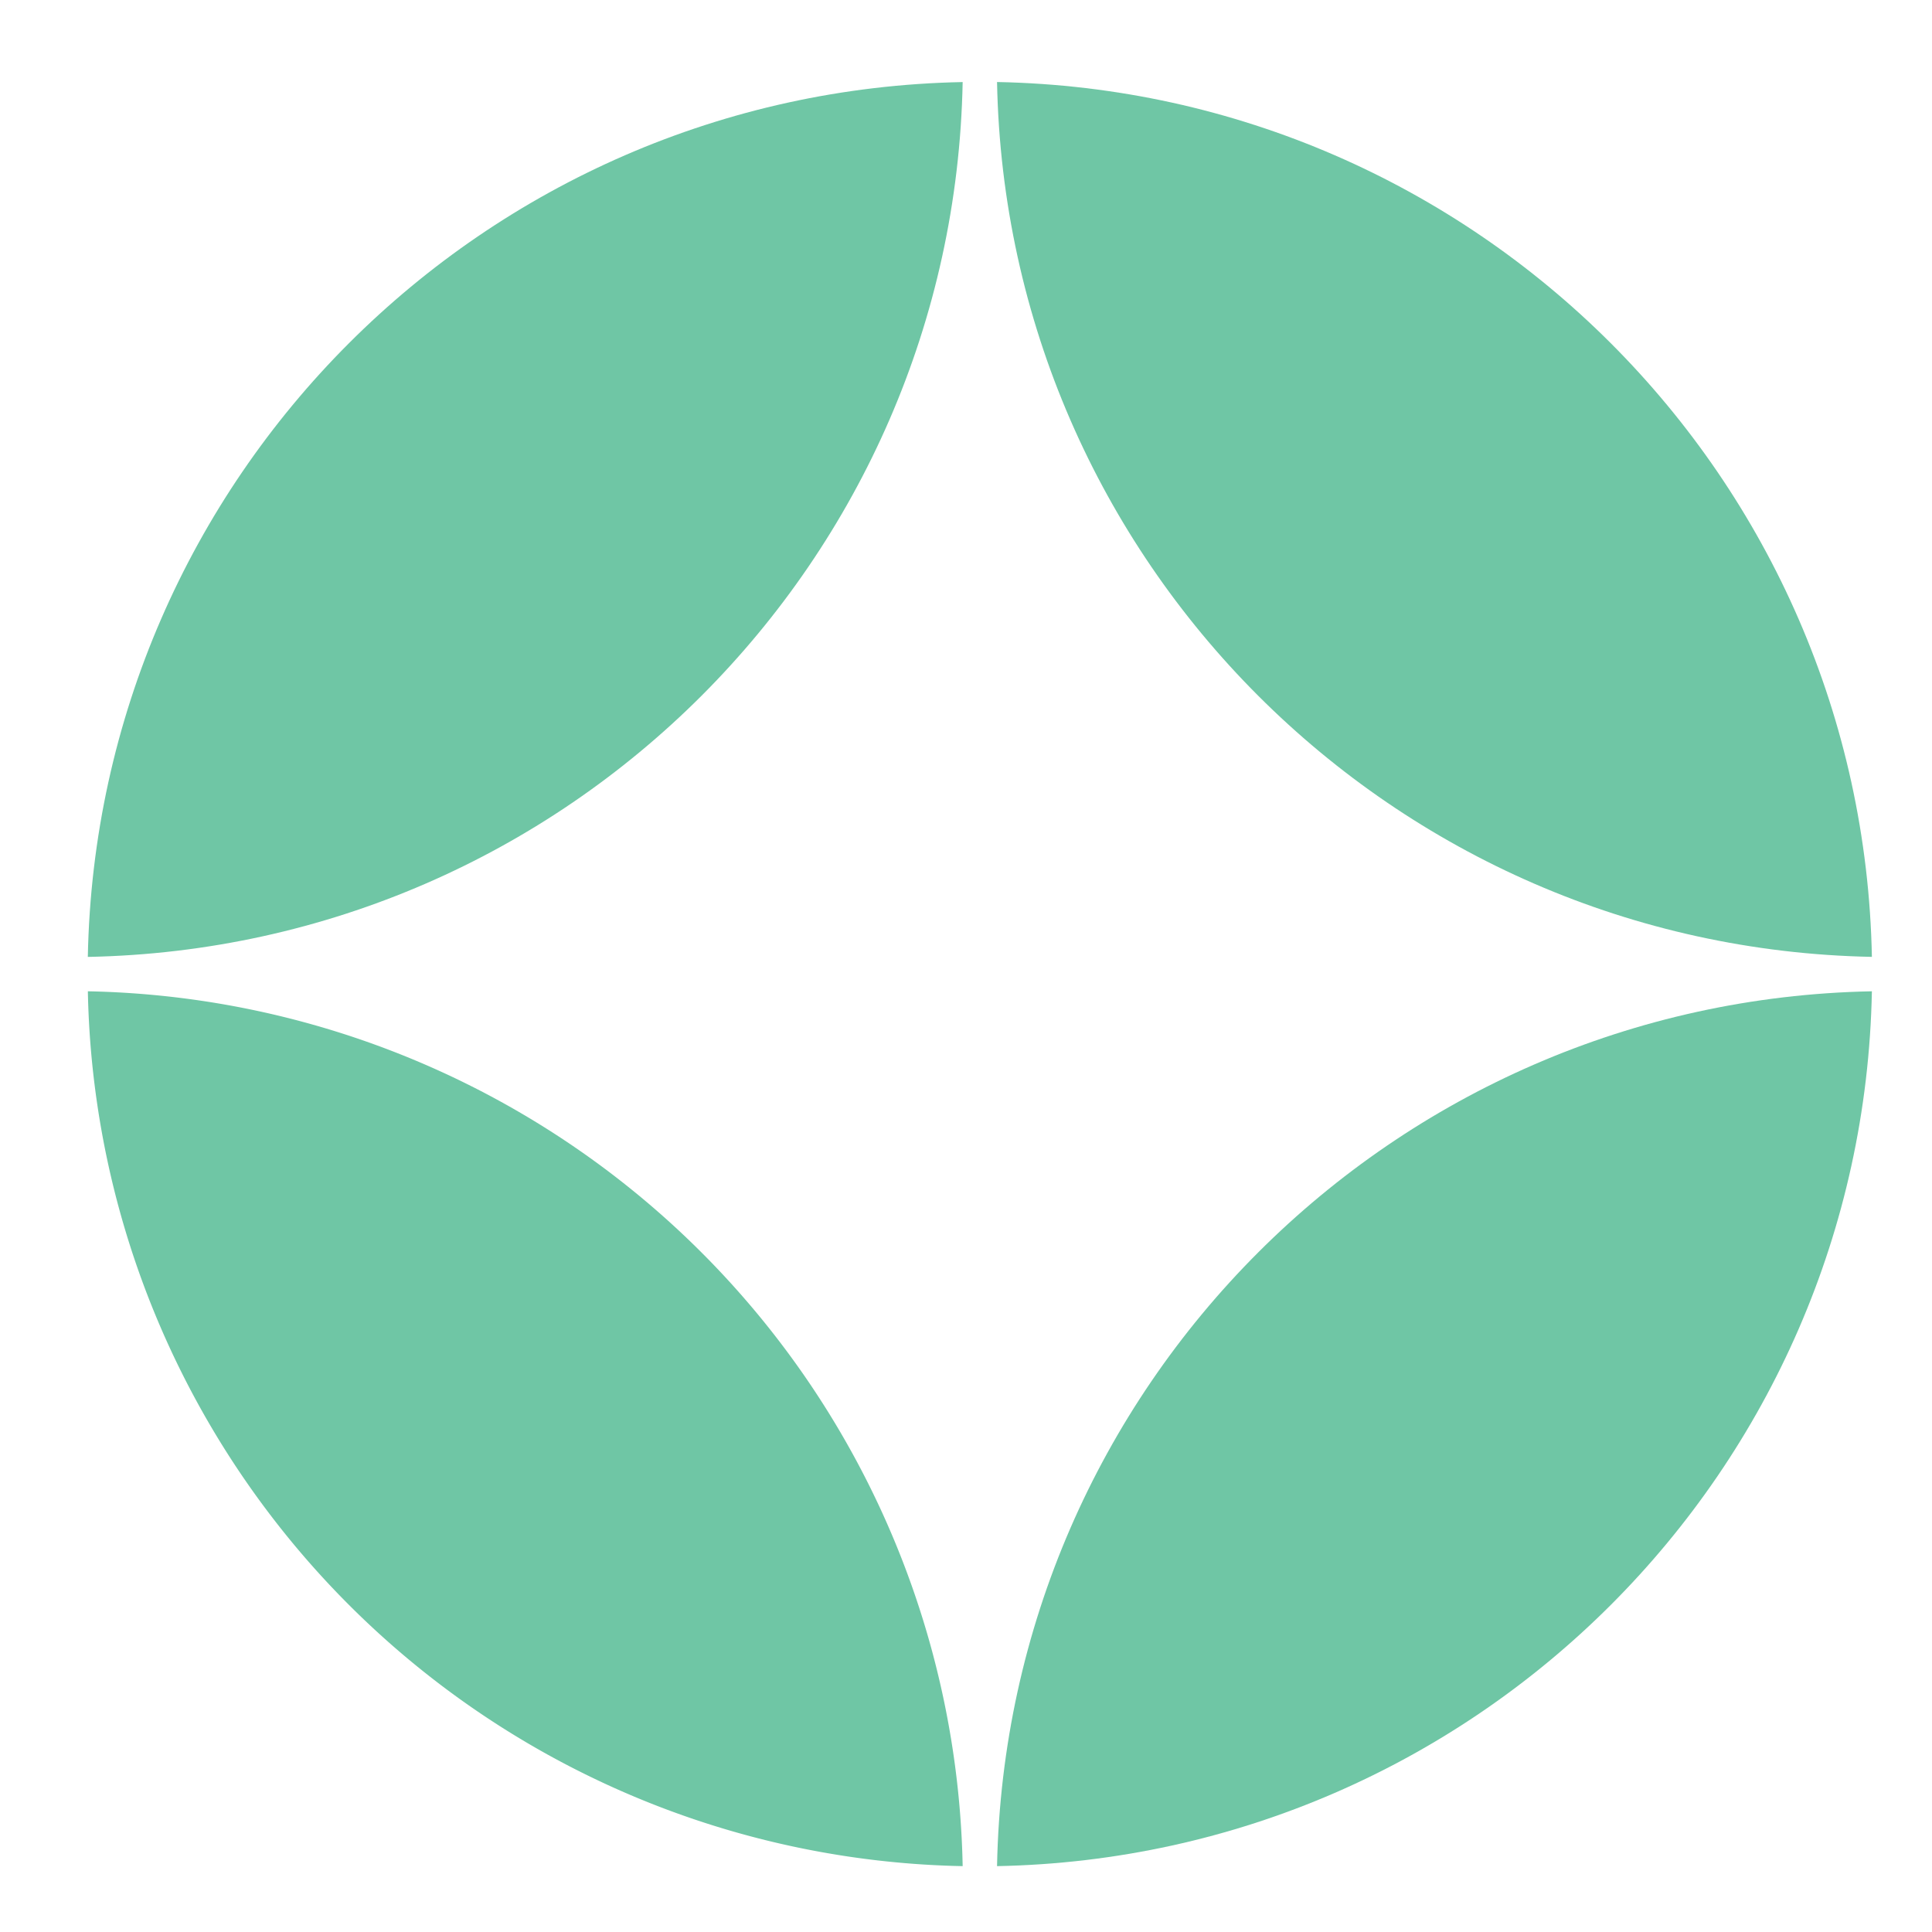 <svg xmlns="http://www.w3.org/2000/svg" width="44" height="44" xmlns:v="https://vecta.io/nano"><defs><clipPath id="A"><path d="M0 0h44v44H0z"/></clipPath></defs><g clip-path="url(#A)"><path d="M42.631 21.792c-.21-10.916-9.008-19.714-19.924-19.924.21 10.916 9.008 19.714 19.924 19.924" fill="#6fc6a5"/><path d="M43.141 22.302l-.519-.01c-11.184-.214-20.2-9.23-20.415-20.414l-.01-.519.519.01c11.184.215 20.199 9.23 20.414 20.414zM23.224 2.385c.469 10.232 8.658 18.421 18.89 18.89-.469-10.232-8.658-18.421-18.89-18.89z" fill="rgba(0,0,0,0)"/><path d="M42.631 22.576c-10.916.21-19.714 9.008-19.924 19.924 10.916-.21 19.714-9.008 19.924-19.924" fill="#6fc6a5"/><path d="M22.198 43.009l.01-.519c.215-11.184 9.23-20.199 20.414-20.414l.519-.01-.01.519c-.215 11.184-9.23 20.199-20.414 20.414zm19.917-19.917c-10.232.469-18.421 8.658-18.89 18.89 10.232-.469 18.421-8.658 18.89-18.89z" fill="rgba(0,0,0,0)"/><path d="M21.924 1.869C11.008 2.079 2.21 10.877 2 21.793c10.916-.21 19.714-9.008 19.924-19.924" fill="#6fc6a5"/><path d="M1.49 22.303l.01-.519C1.715 10.6 10.73 1.585 21.914 1.37l.519-.01-.01.519C22.33 7.263 20.145 12.4 16.329 16.2c-3.8 3.815-8.936 6-14.32 6.093zM21.407 2.386c-10.232.469-18.421 8.658-18.89 18.89a19.71 19.71 0 0 0 13.106-5.784c3.503-3.489 5.568-8.167 5.784-13.106z" fill="rgba(0,0,0,0)"/><path d="M2.001 22.576A20.32 20.32 0 0 0 21.924 42.5 20.32 20.32 0 0 0 2.001 22.576" fill="#6fc6a5"/><path d="M22.434 43.009l-.519-.01A20.82 20.82 0 0 1 1.501 22.585l-.01-.519.519.01c5.384.093 10.52 2.278 14.32 6.094 3.815 3.8 6 8.936 6.093 14.32zM2.518 23.093a19.82 19.82 0 0 0 18.89 18.89c-.216-4.939-2.281-9.617-5.784-13.106a19.71 19.71 0 0 0-13.106-5.784z" fill="rgba(0,0,0,0)"/></g></svg>